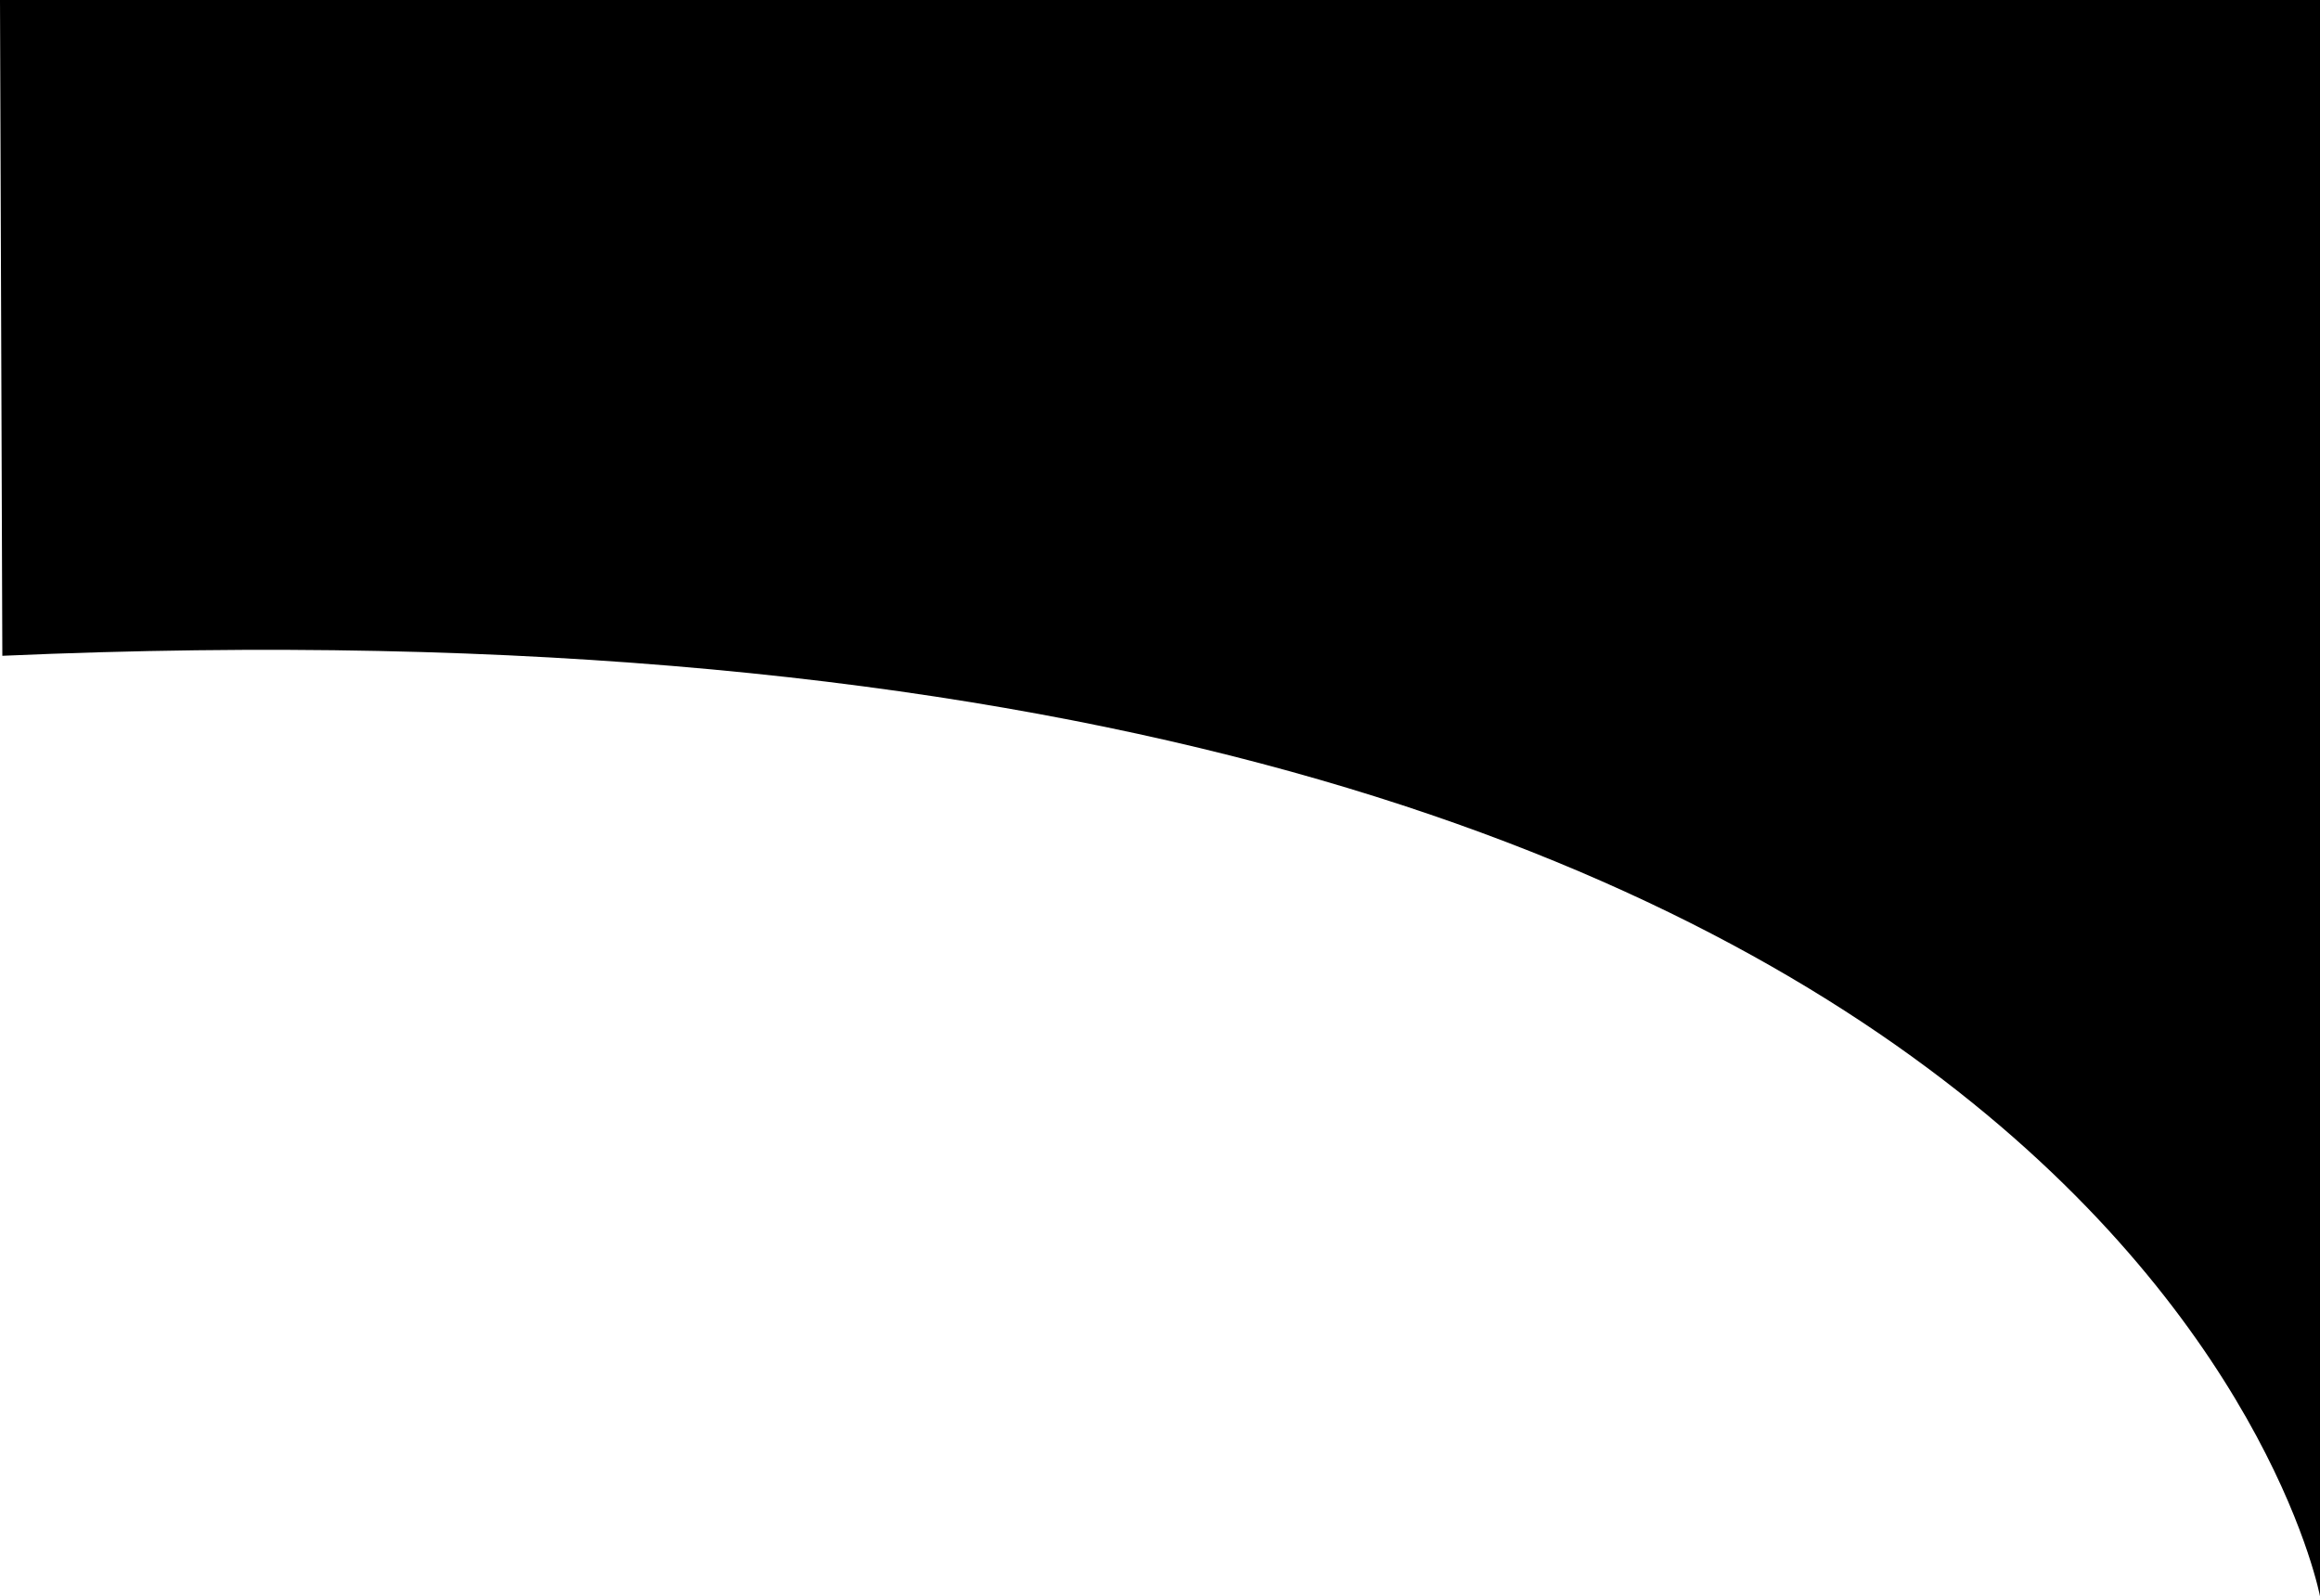 <svg xmlns="http://www.w3.org/2000/svg" viewBox="0 0 994 684"><title>Asset 2amn-wave</title><g id="Layer_2" data-name="Layer 2"><g id="Layer_1-2" data-name="Layer 1"><path d="M0,0H994V684S911,241,1,281Z"/></g></g></svg>